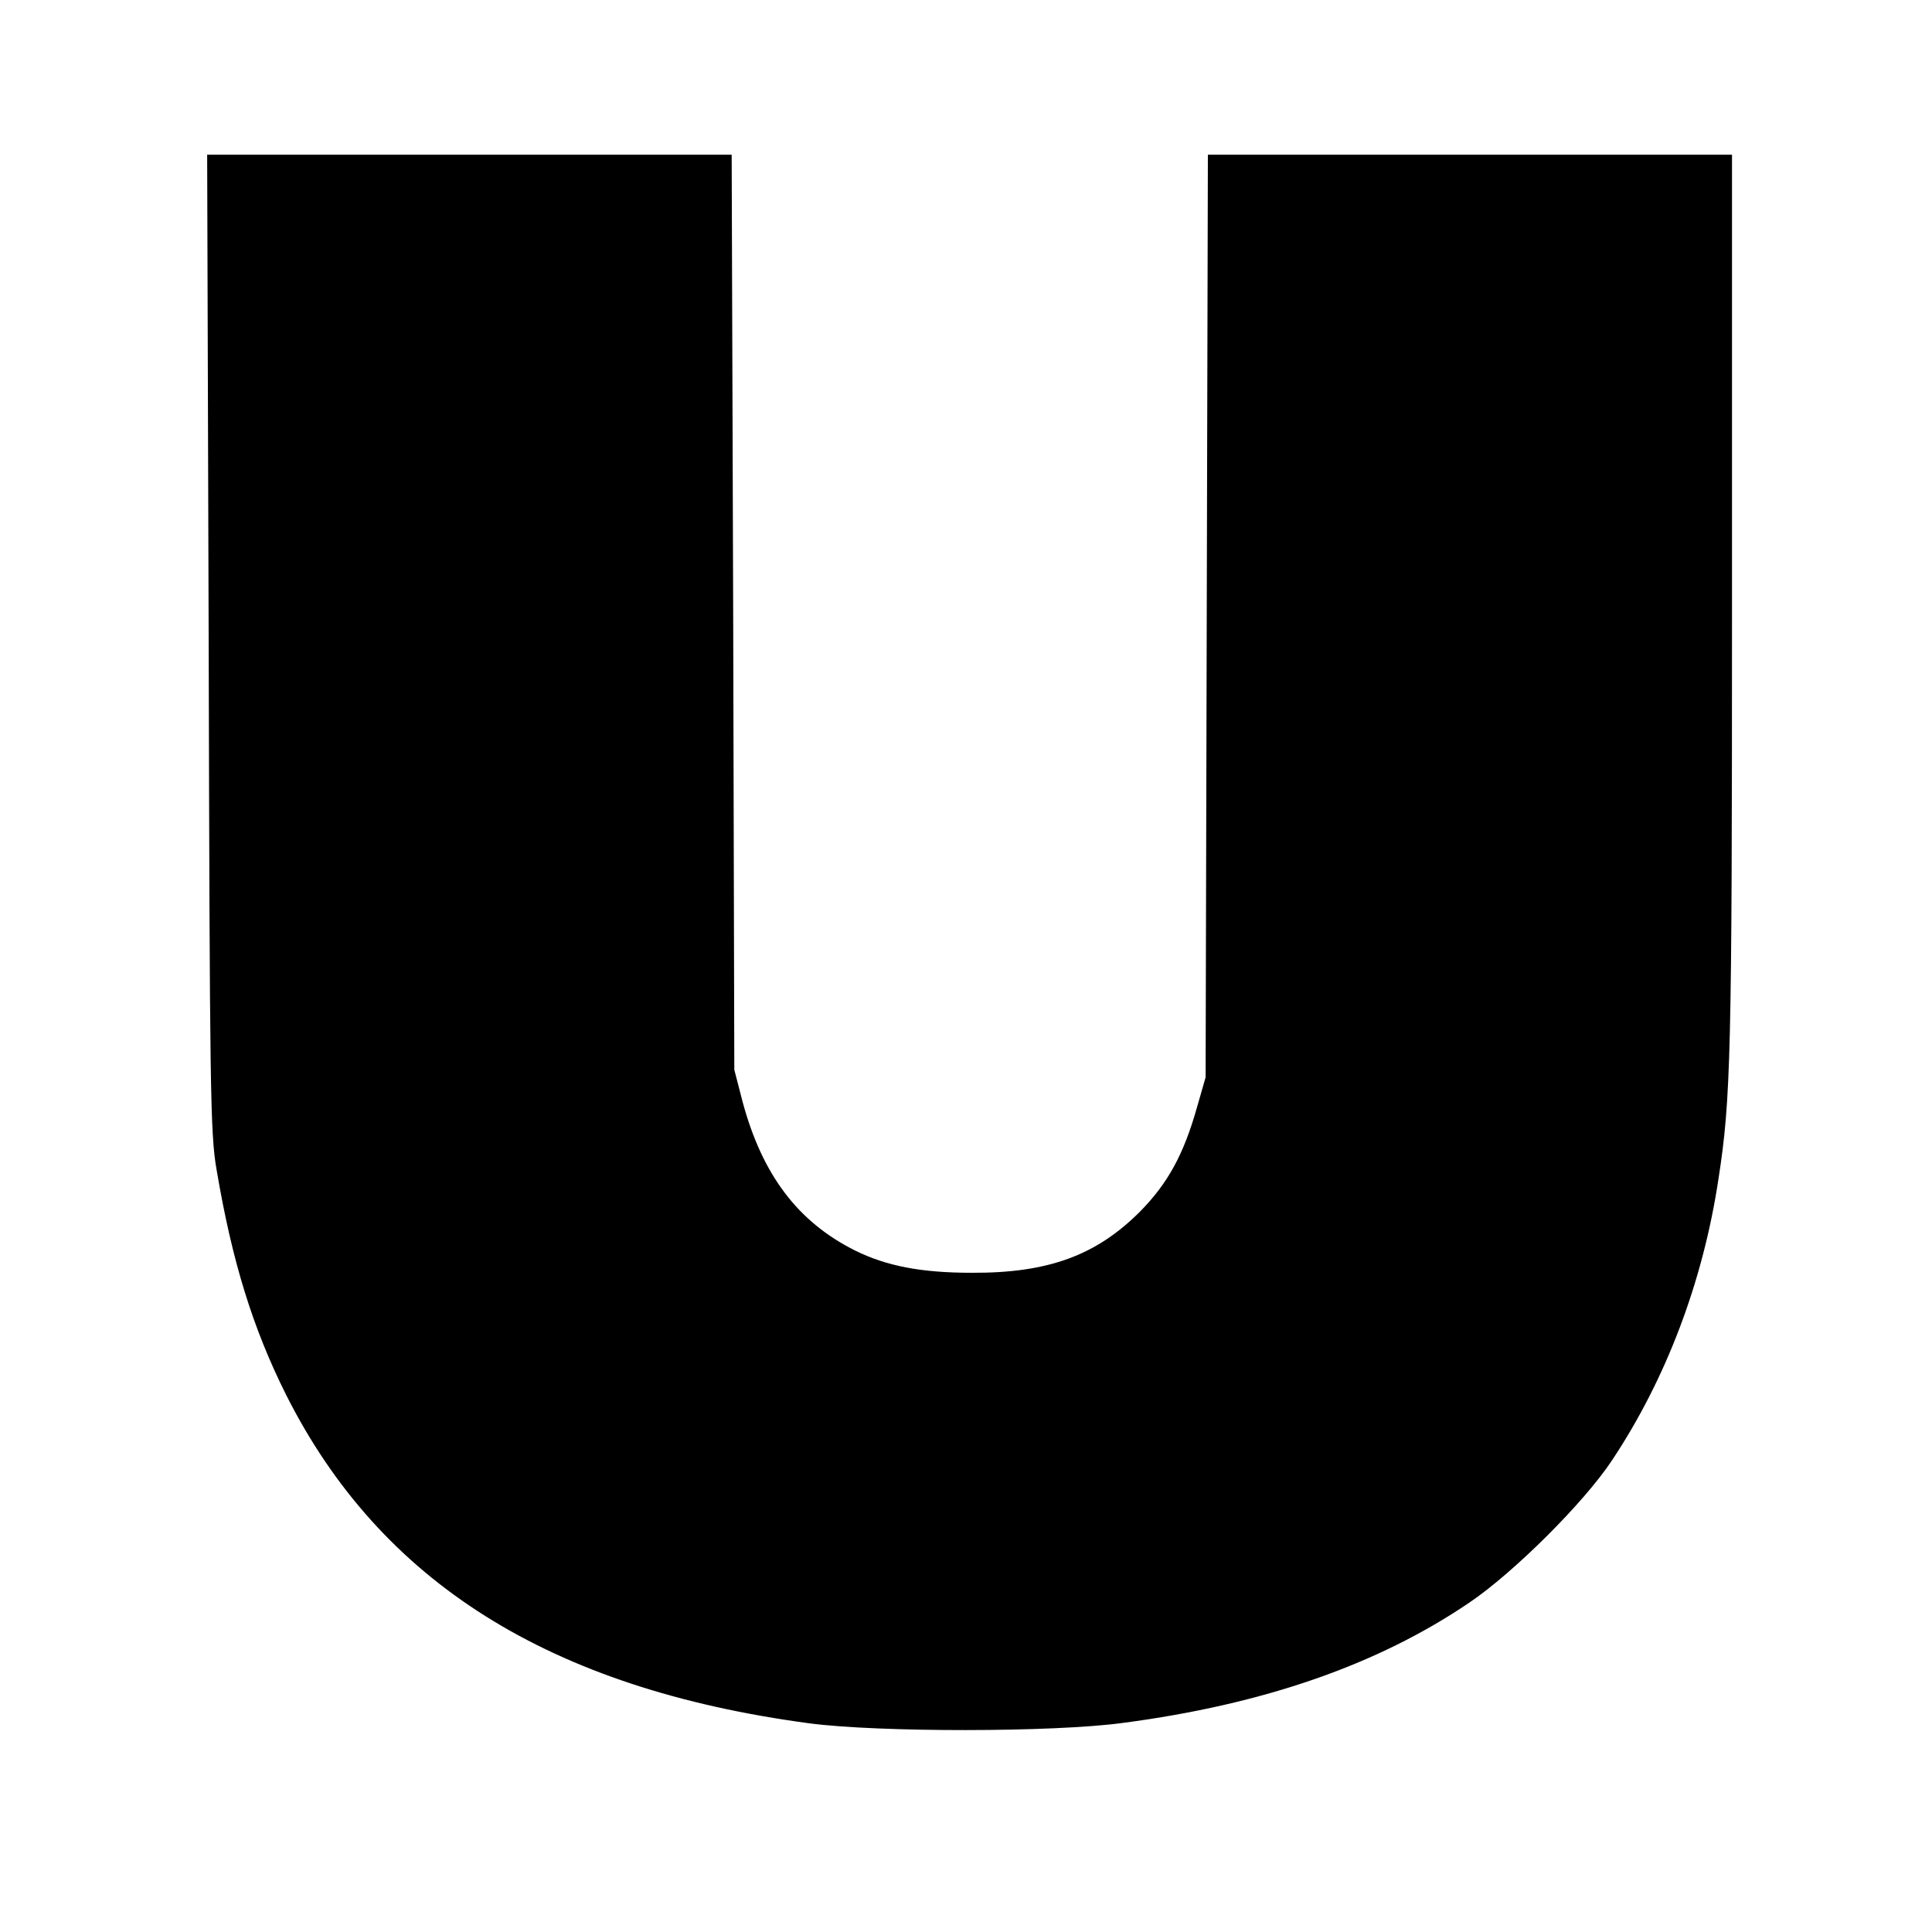 <?xml version="1.0" standalone="no"?>
<!DOCTYPE svg PUBLIC "-//W3C//DTD SVG 20010904//EN"
 "http://www.w3.org/TR/2001/REC-SVG-20010904/DTD/svg10.dtd">
<svg version="1.0" xmlns="http://www.w3.org/2000/svg"
 width="512pt" height="512pt" viewBox="0 0 512 512"
 preserveAspectRatio="xMidYMid meet">
<g transform="translate(0,512) scale(0.1,-0.1)"
fill="#000000" stroke="none">
<path d="M553 3418 c3 -1184 4 -1302 21 -1398 41 -243 96 -420 184 -596 250
-497 699 -779 1387 -871 182 -24 646 -24 830 1 373 49 676 154 919 319 117 79
304 265 378 377 143 215 241 473 282 745 33 213 36 328 36 1518 l0 1197 -695
0 -694 0 -3 -1222 -3 -1223 -23 -80 c-35 -124 -77 -201 -151 -276 -116 -116
-243 -163 -446 -162 -134 0 -226 18 -309 59 -152 76 -246 201 -298 394 l-22
85 -3 1213 -4 1212 -695 0 -695 0 4 -1292z"/>
</g>
</svg>
